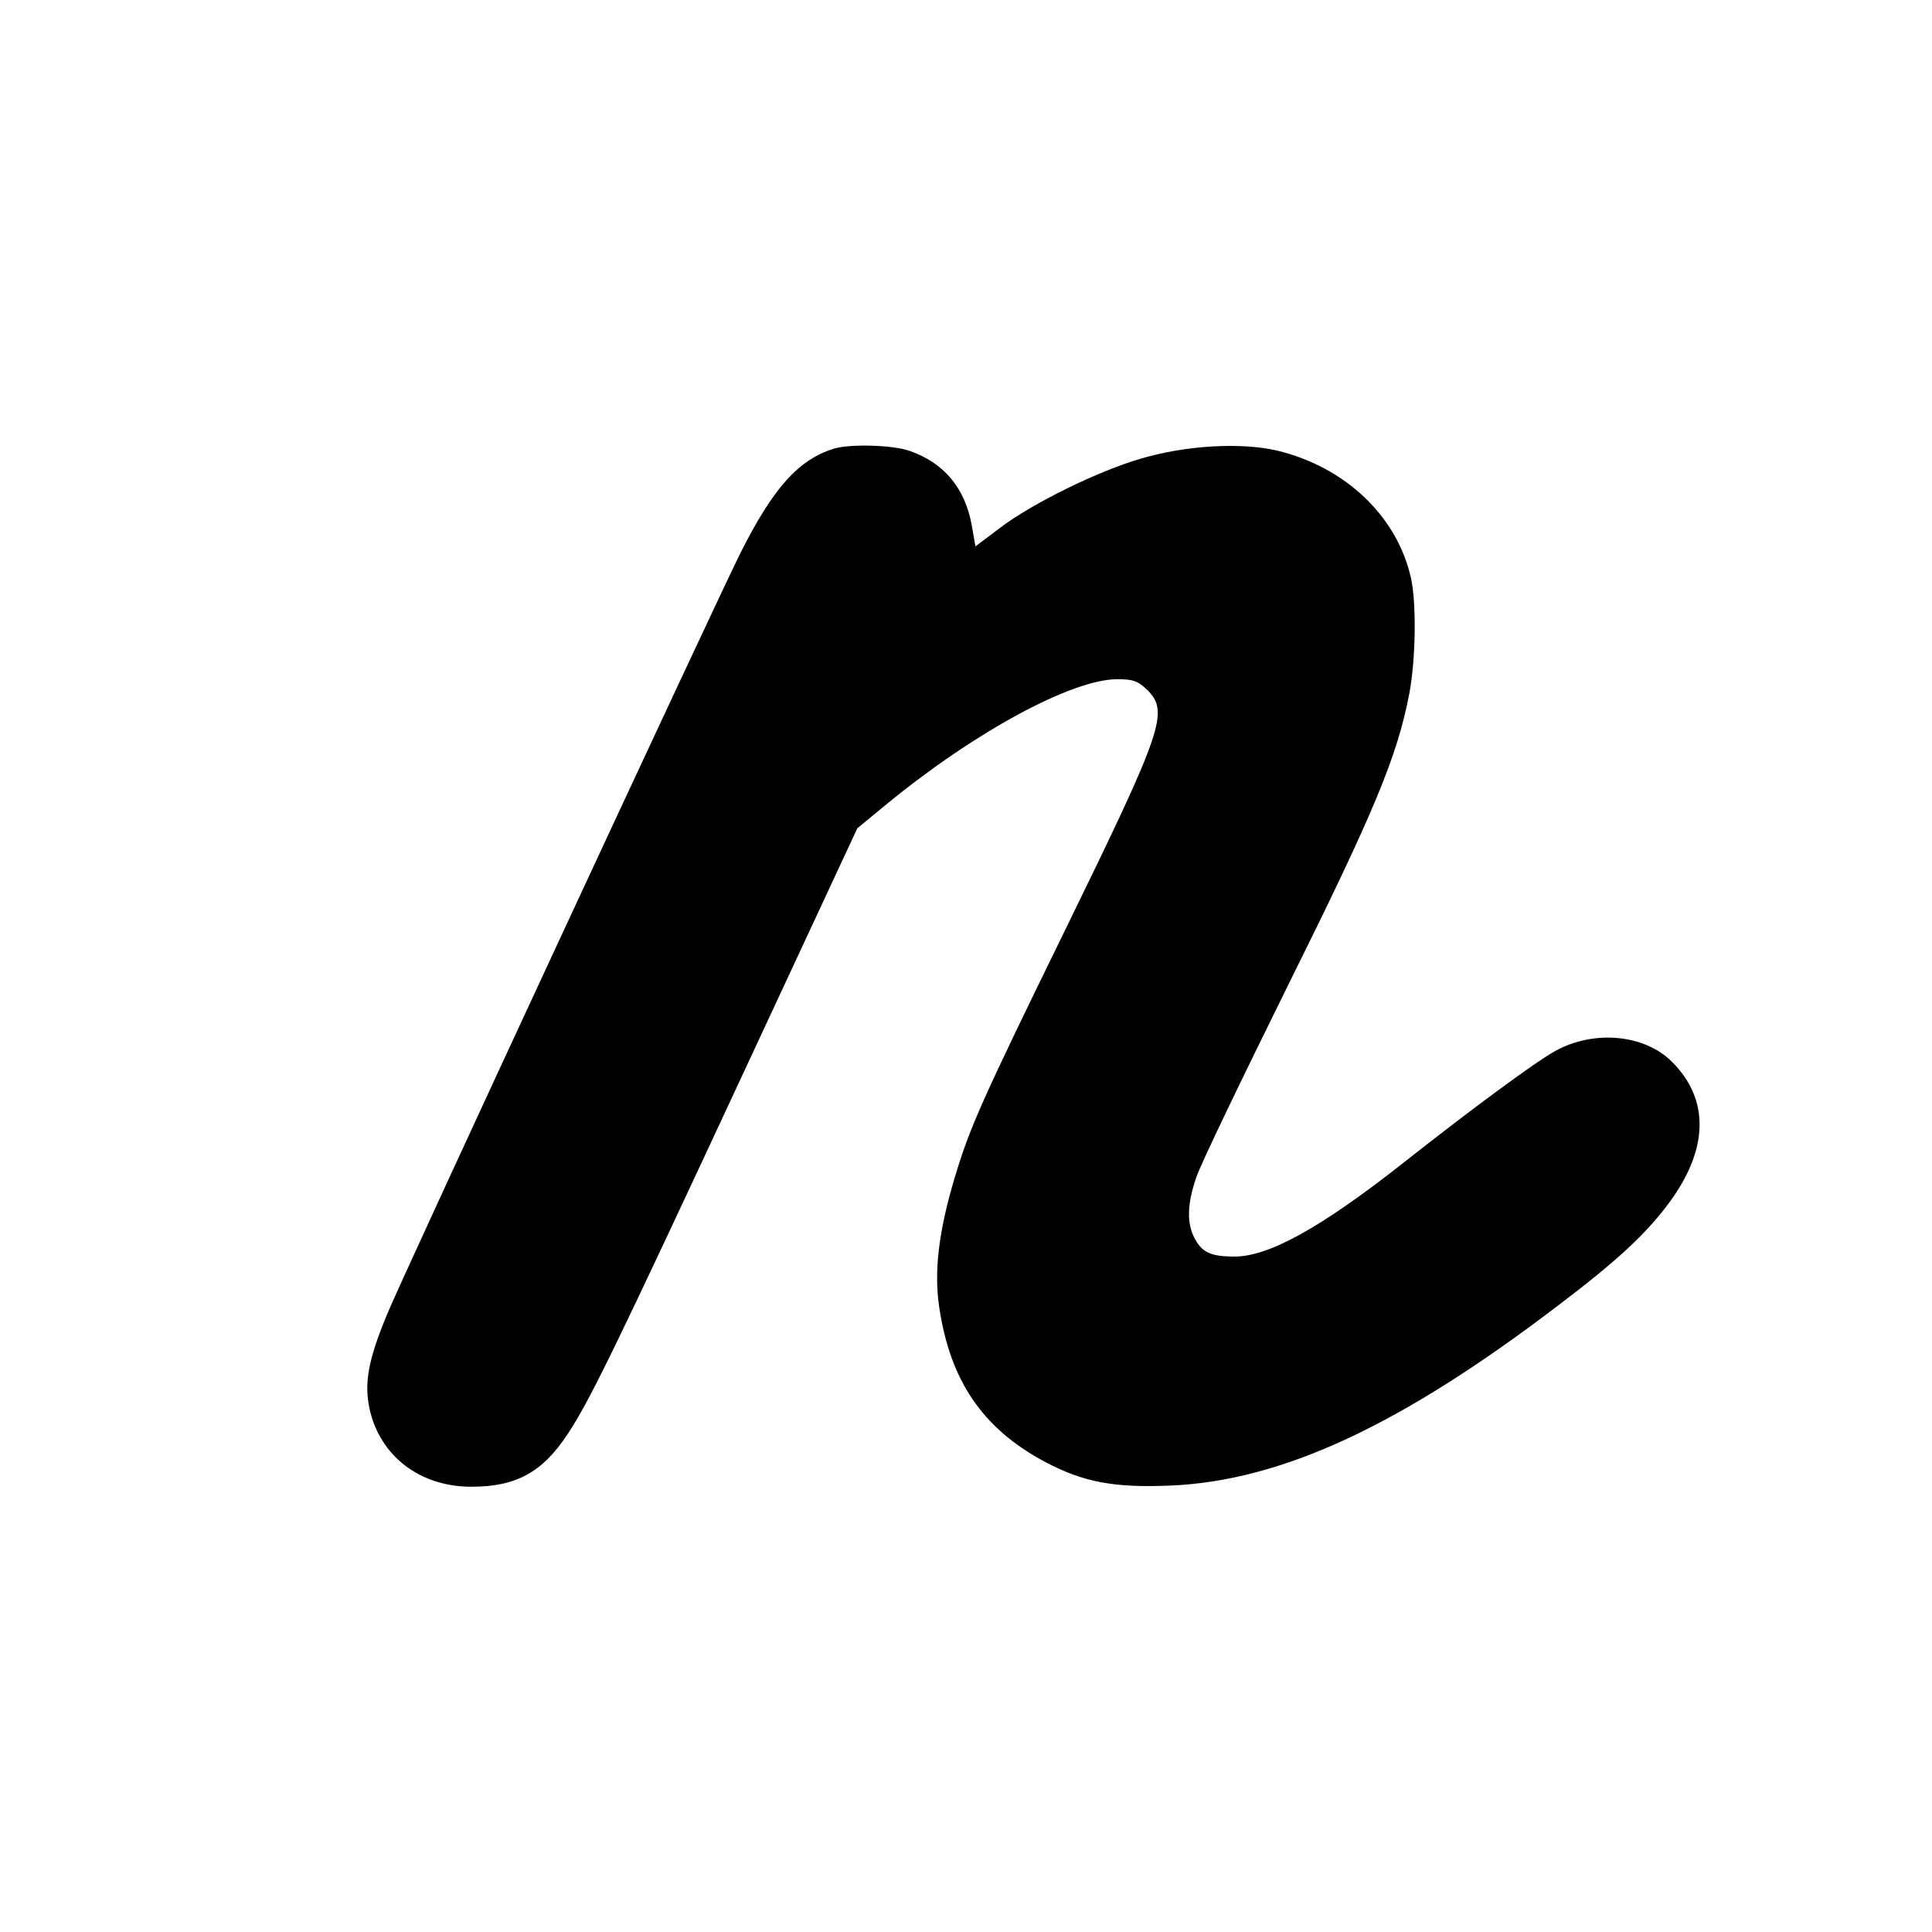 <?xml version="1.0" standalone="no"?>
<!DOCTYPE svg PUBLIC "-//W3C//DTD SVG 20010904//EN"
 "http://www.w3.org/TR/2001/REC-SVG-20010904/DTD/svg10.dtd">
<svg version="1.0" xmlns="http://www.w3.org/2000/svg"
 width="512pt" height="512pt" viewBox="0 0 512 512"
 preserveAspectRatio="xMidYMid meet">
<g transform="translate(0,512) scale(0.1,-0.1)"
fill="#000000" stroke="none">
<path d="M2210 3931 c-94 -29 -161 -104 -248 -277 -67 -134 -903 -1933 -937
-2019 -49 -119 -60 -179 -46 -247 27 -126 133 -208 270 -208 119 0 188 38 255
139 60 91 126 227 470 966 l298 640 79 65 c233 191 490 330 610 330 43 0 55
-5 80 -29 57 -58 42 -103 -216 -631 -226 -462 -255 -528 -295 -661 -43 -144
-55 -249 -41 -343 29 -196 116 -323 282 -411 101 -53 181 -68 329 -62 296 12
612 159 1030 478 153 116 229 186 290 267 109 145 112 279 9 380 -73 71 -205
83 -307 27 -51 -28 -216 -149 -406 -299 -216 -170 -354 -246 -444 -246 -64 0
-87 11 -107 50 -20 39 -19 89 5 159 10 32 120 260 242 507 230 463 291 609
323 777 17 90 19 241 4 306 -37 164 -175 294 -355 337 -95 22 -240 14 -359
-21 -115 -33 -291 -120 -375 -184 l-65 -49 -10 57 c-18 98 -73 164 -164 196
-45 16 -158 19 -201 6z"/>
</g>
</svg>
